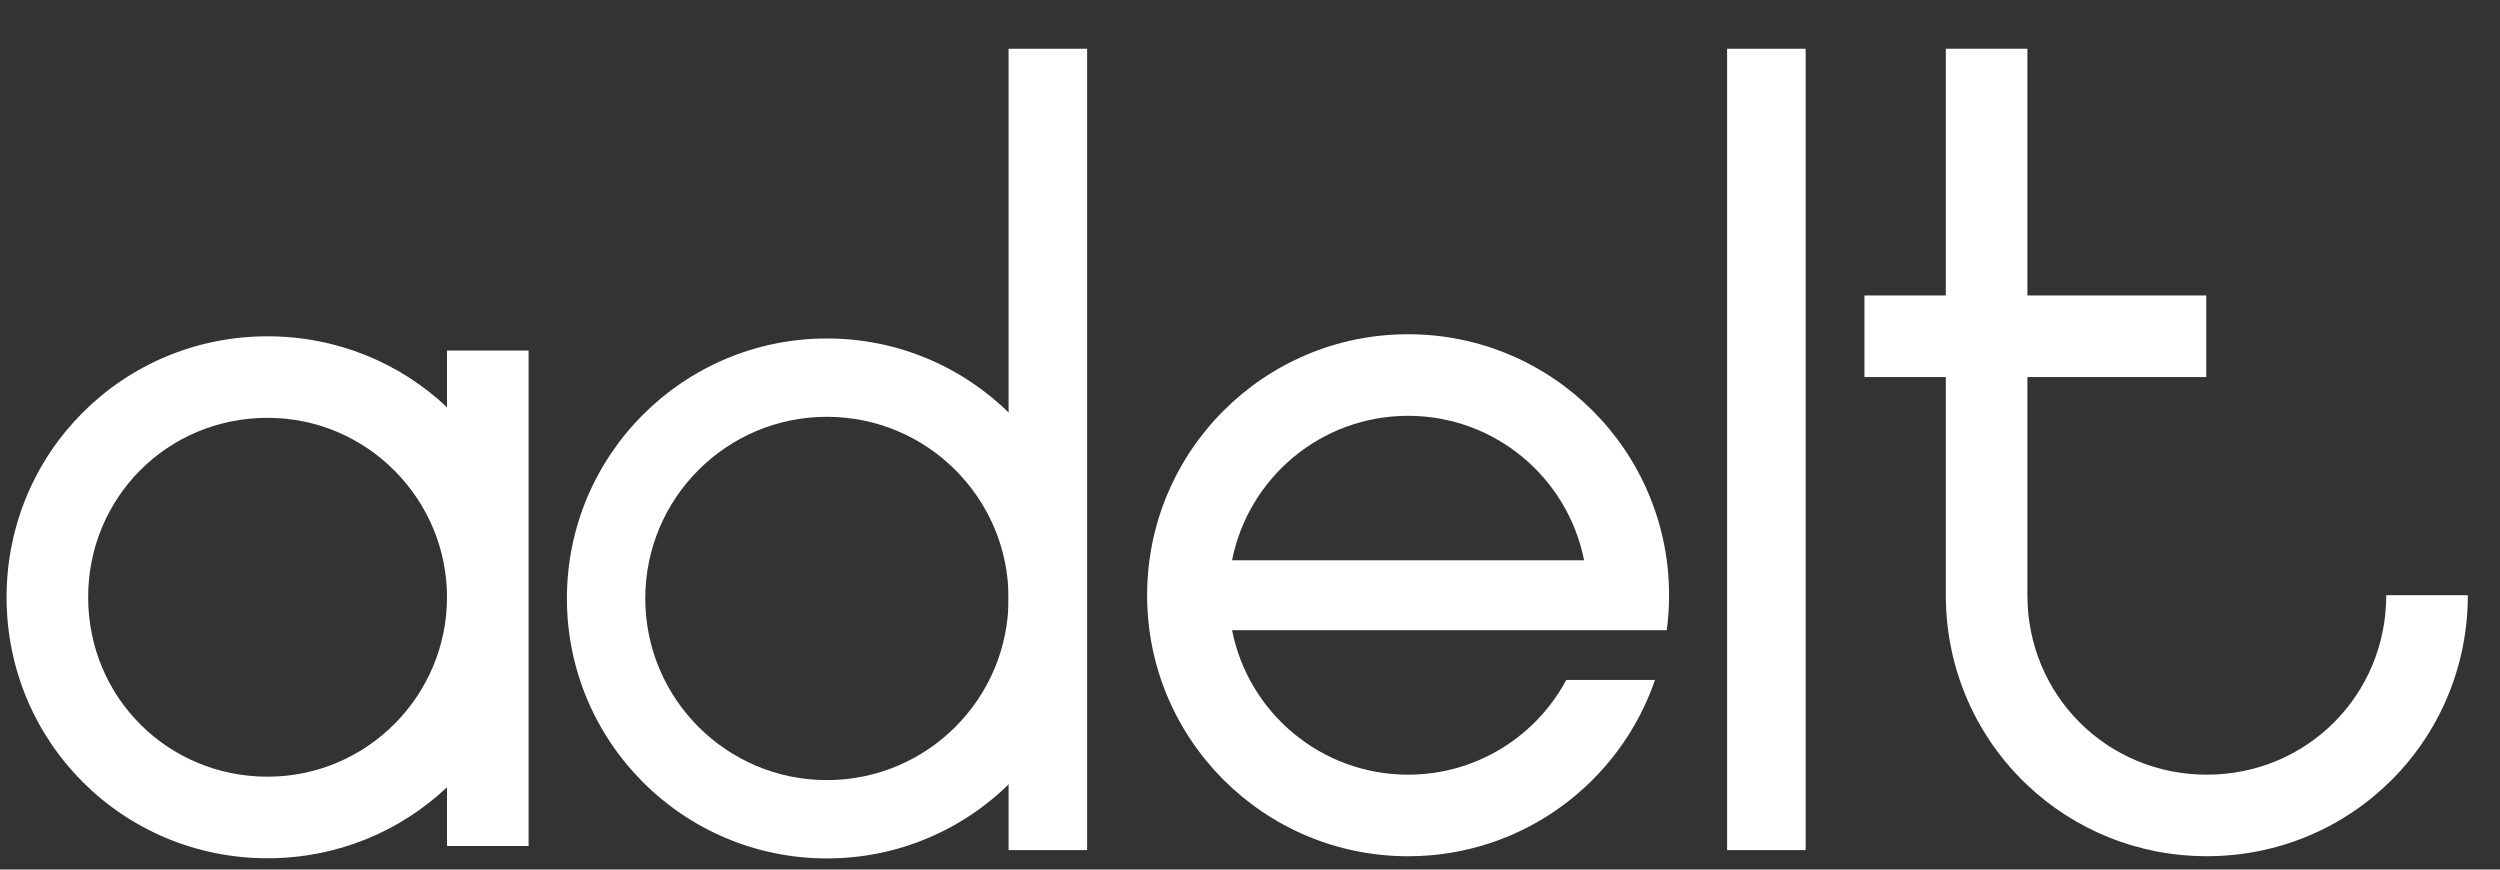 <svg width="46" height="16" viewBox="0 0 46 16" fill="none" xmlns="http://www.w3.org/2000/svg">
<rect x="0" y="0" width="46" height="16" fill="#333333" stroke="none"/>
<path d="M18.869 7.472L19.003 7.606C18.96 7.56 18.915 7.515 18.869 7.472Z" fill="white"/>
<path d="M8.225 6.45V7.494C7.366 6.683 6.206 6.188 4.923 6.188C2.26 6.188 0.121 8.326 0.121 10.99C0.121 13.653 2.26 15.792 4.923 15.792C6.206 15.792 7.366 15.296 8.225 14.485V15.567H9.726V6.45H8.225ZM4.923 14.291C3.085 14.291 1.622 12.828 1.622 10.99C1.622 9.151 3.085 7.688 4.923 7.688C6.761 7.688 8.225 9.189 8.225 10.99C8.225 12.79 6.762 14.291 4.923 14.291Z" fill="white"/>
<path d="M33.224 15.642H31.779V0.897H33.224V15.642Z" fill="white"/>
<path d="M45.408 10.952C45.408 13.616 43.27 15.754 40.605 15.754C39.324 15.754 38.163 15.259 37.304 14.447C36.379 13.574 35.803 12.334 35.803 10.952V6.938H34.306V5.437H35.803V0.897H37.304V5.437H40.595V6.938H37.304V10.952C37.304 12.79 38.767 14.254 40.605 14.254C42.444 14.254 43.907 12.791 43.907 10.952H45.408Z" fill="white"/>
<path d="M19.058 7.66L19.057 7.662C19.04 7.643 19.023 7.624 19.005 7.606L19.058 7.66Z" fill="white"/>
<path d="M30.668 11.596C30.697 11.386 30.711 11.171 30.711 10.953C30.711 8.3 28.561 6.15 25.909 6.15C23.257 6.15 21.107 8.3 21.107 10.953C21.107 13.605 23.256 15.755 25.909 15.755C28.015 15.755 29.805 14.398 30.452 12.511H28.82C28.263 13.549 27.168 14.254 25.909 14.254C24.305 14.254 22.969 13.111 22.67 11.596H30.668ZM22.67 10.309C22.969 8.793 24.305 7.651 25.909 7.651C27.512 7.651 28.848 8.793 29.147 10.309H22.67Z" fill="white"/>
<path d="M20.003 15.642H18.558V0.897H20.003V15.642Z" fill="white"/>
<path fill-rule="evenodd" clip-rule="evenodd" d="M15.215 14.354C17.061 14.354 18.558 12.857 18.558 11.011C18.558 9.166 17.061 7.669 15.215 7.669C13.37 7.669 11.873 9.166 11.873 11.011C11.873 12.857 13.37 14.354 15.215 14.354ZM15.215 15.795C17.857 15.795 19.999 13.653 19.999 11.011C19.999 8.369 17.857 6.228 15.215 6.228C12.573 6.228 10.431 8.369 10.431 11.011C10.431 13.653 12.573 15.795 15.215 15.795Z" fill="white"/>
</svg>
